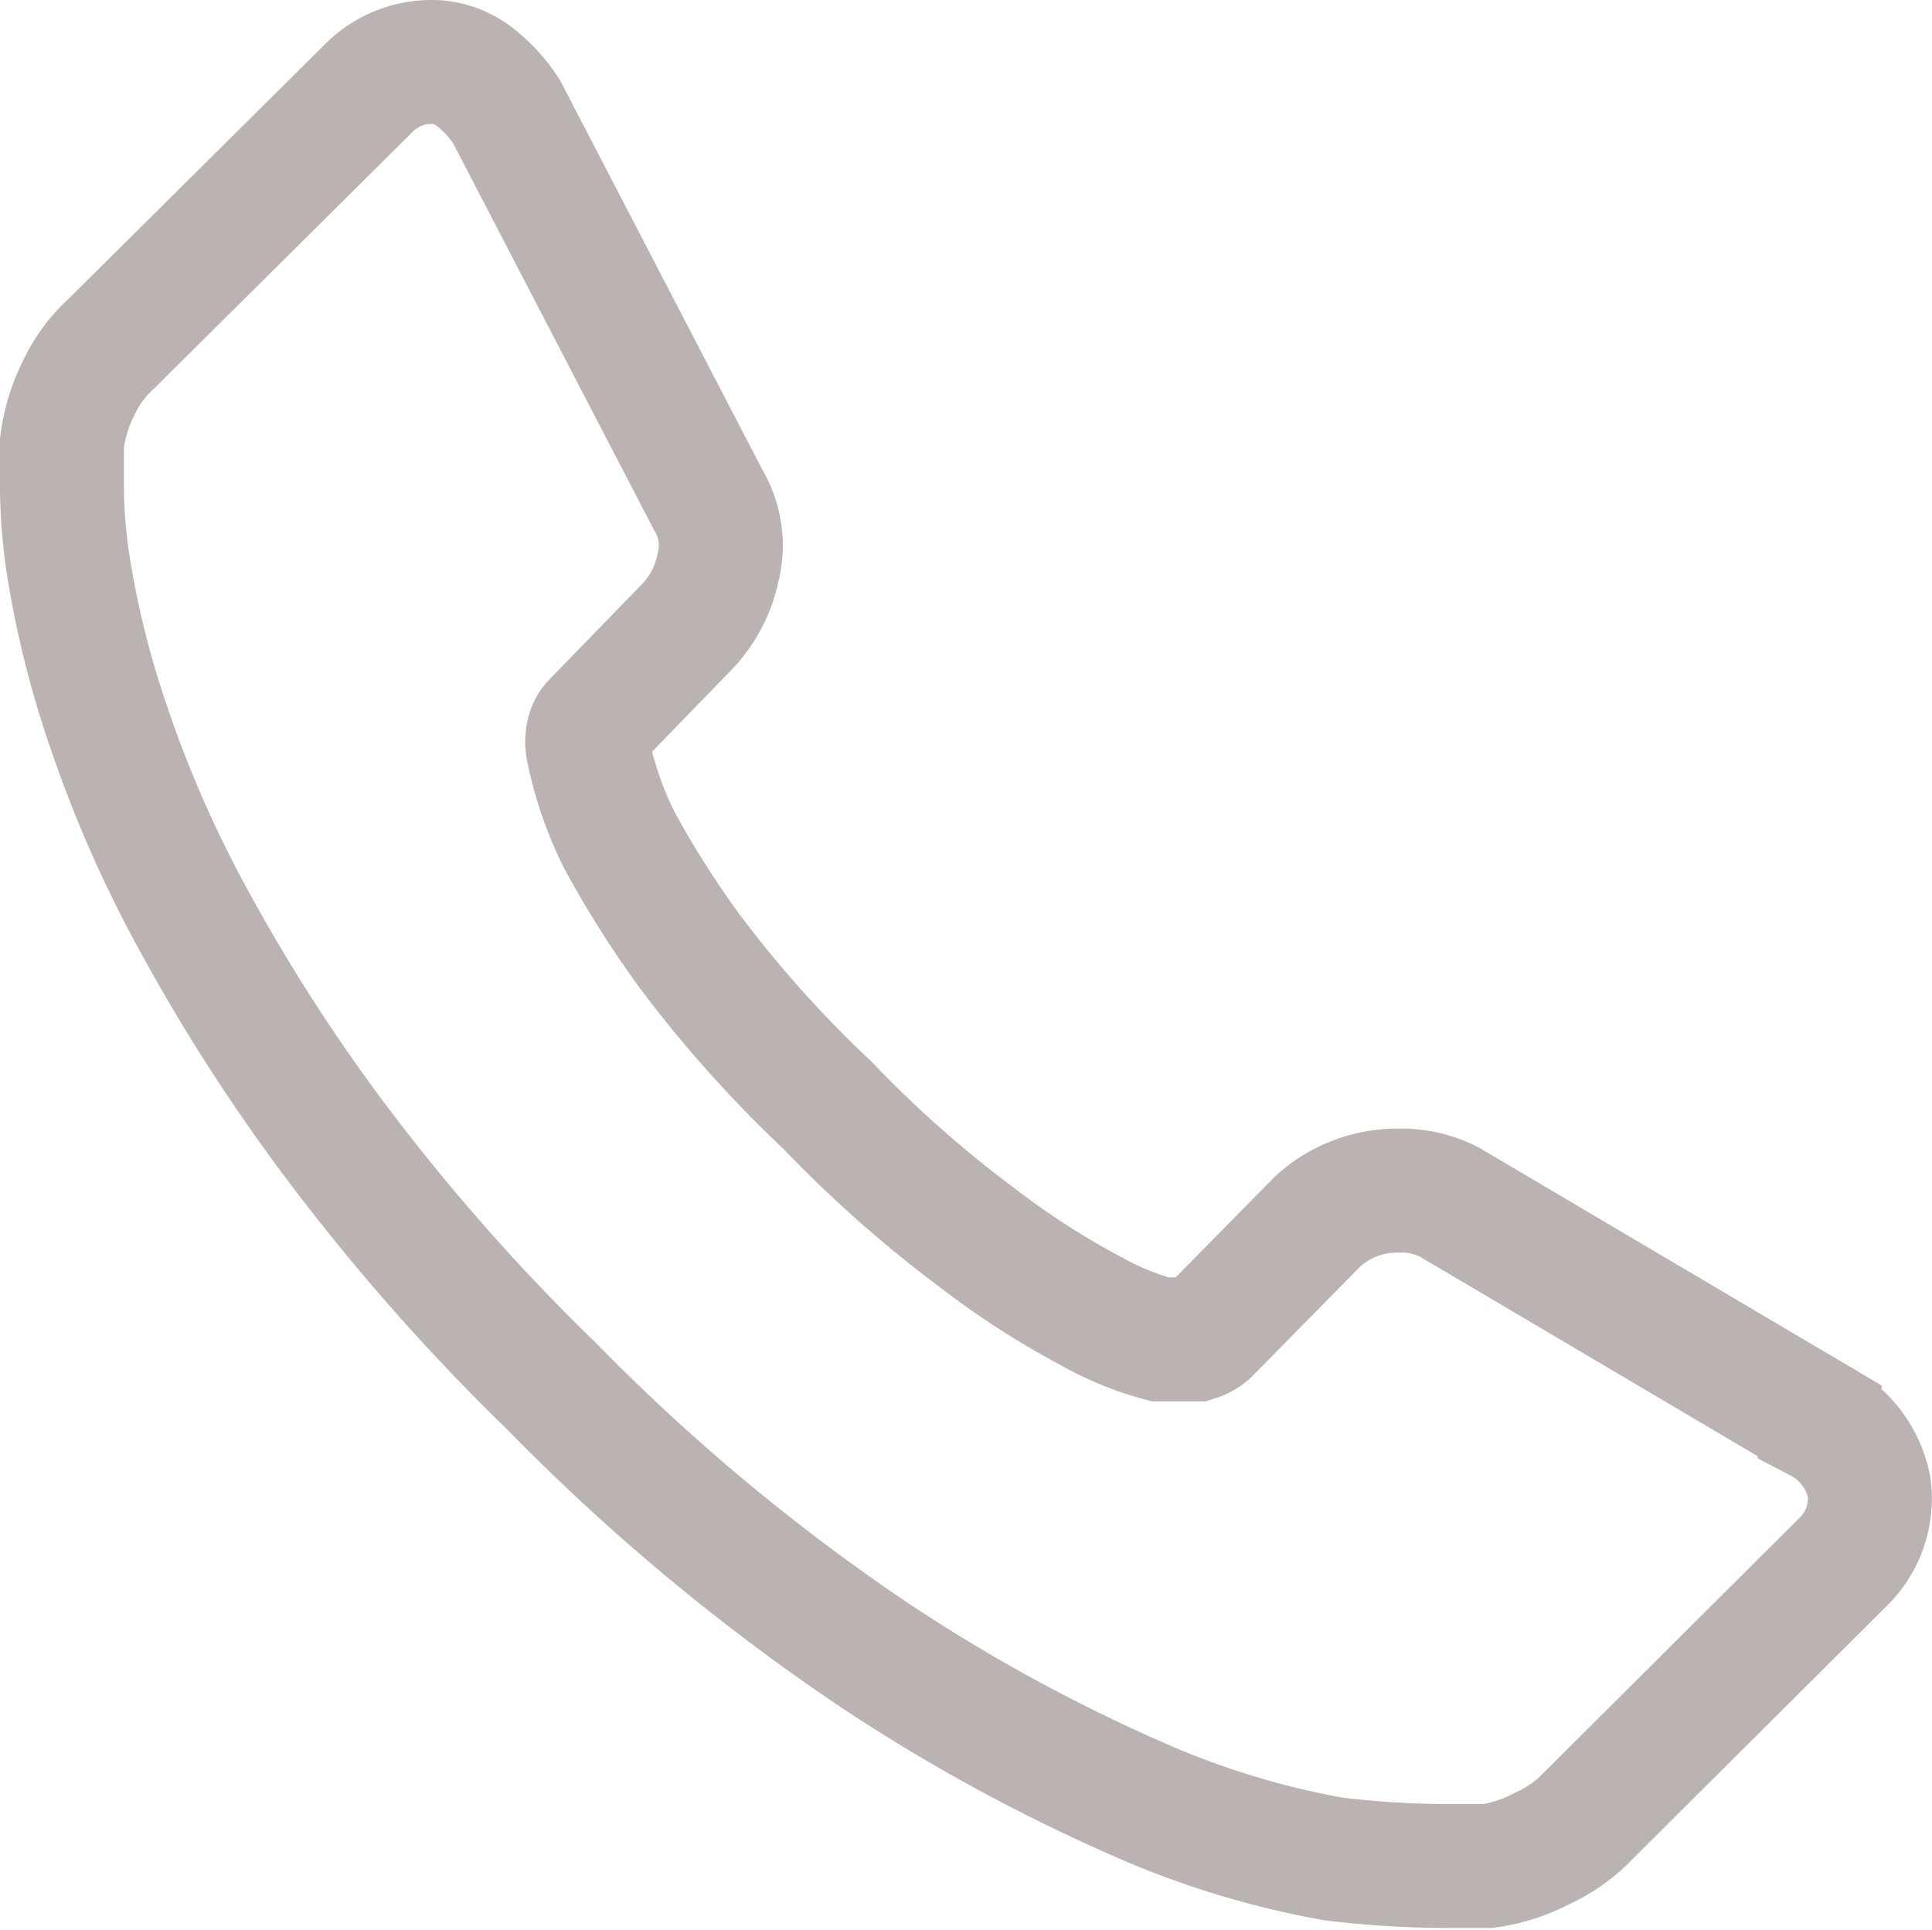 <svg xmlns="http://www.w3.org/2000/svg" viewBox="0 0 21.82 21.8"><defs><style>.cls-1{fill:none;stroke:#bab3b2;stroke-miterlimit:10;stroke-width:1.4px;}</style></defs><title>Element 2</title><g id="Ebene_2" data-name="Ebene 2"><g id="Ebene_1-2" data-name="Ebene 1"><path class="cls-1" d="M21.11,16.8a1,1,0,0,1-.31.86l-2.87,2.86a1.66,1.66,0,0,1-.51.36,1.87,1.87,0,0,1-.62.2h-.41A10.83,10.83,0,0,1,15.06,21a9.66,9.66,0,0,1-2.24-.69,19.56,19.56,0,0,1-3-1.65,23.22,23.22,0,0,1-3.59-3,23.58,23.58,0,0,1-2.5-2.85,20.5,20.5,0,0,1-1.6-2.52,13.62,13.62,0,0,1-.91-2.1A10.67,10.67,0,0,1,.79,6.5,5.92,5.92,0,0,1,.7,5.43c0-.26,0-.4,0-.43a1.92,1.92,0,0,1,.19-.62,1.59,1.59,0,0,1,.37-.5L4.16,1A1,1,0,0,1,4.85.7a.79.79,0,0,1,.5.16,1.57,1.57,0,0,1,.37.4L8,5.65a1,1,0,0,1,.11.76,1.37,1.37,0,0,1-.37.69L6.71,8.16a.26.26,0,0,0-.07.14.37.37,0,0,0,0,.16A4.12,4.12,0,0,0,7,9.5a11.08,11.08,0,0,0,.8,1.26,13.45,13.45,0,0,0,1.54,1.72A13.54,13.54,0,0,0,11.06,14a9,9,0,0,0,1.26.81,3.35,3.35,0,0,0,.78.32l.27,0,.14,0a.37.37,0,0,0,.14-.08l1.23-1.25a1.33,1.33,0,0,1,.91-.35,1.19,1.19,0,0,1,.58.13h0l4.18,2.47A1.08,1.08,0,0,1,21.11,16.8Z"/></g></g></svg>